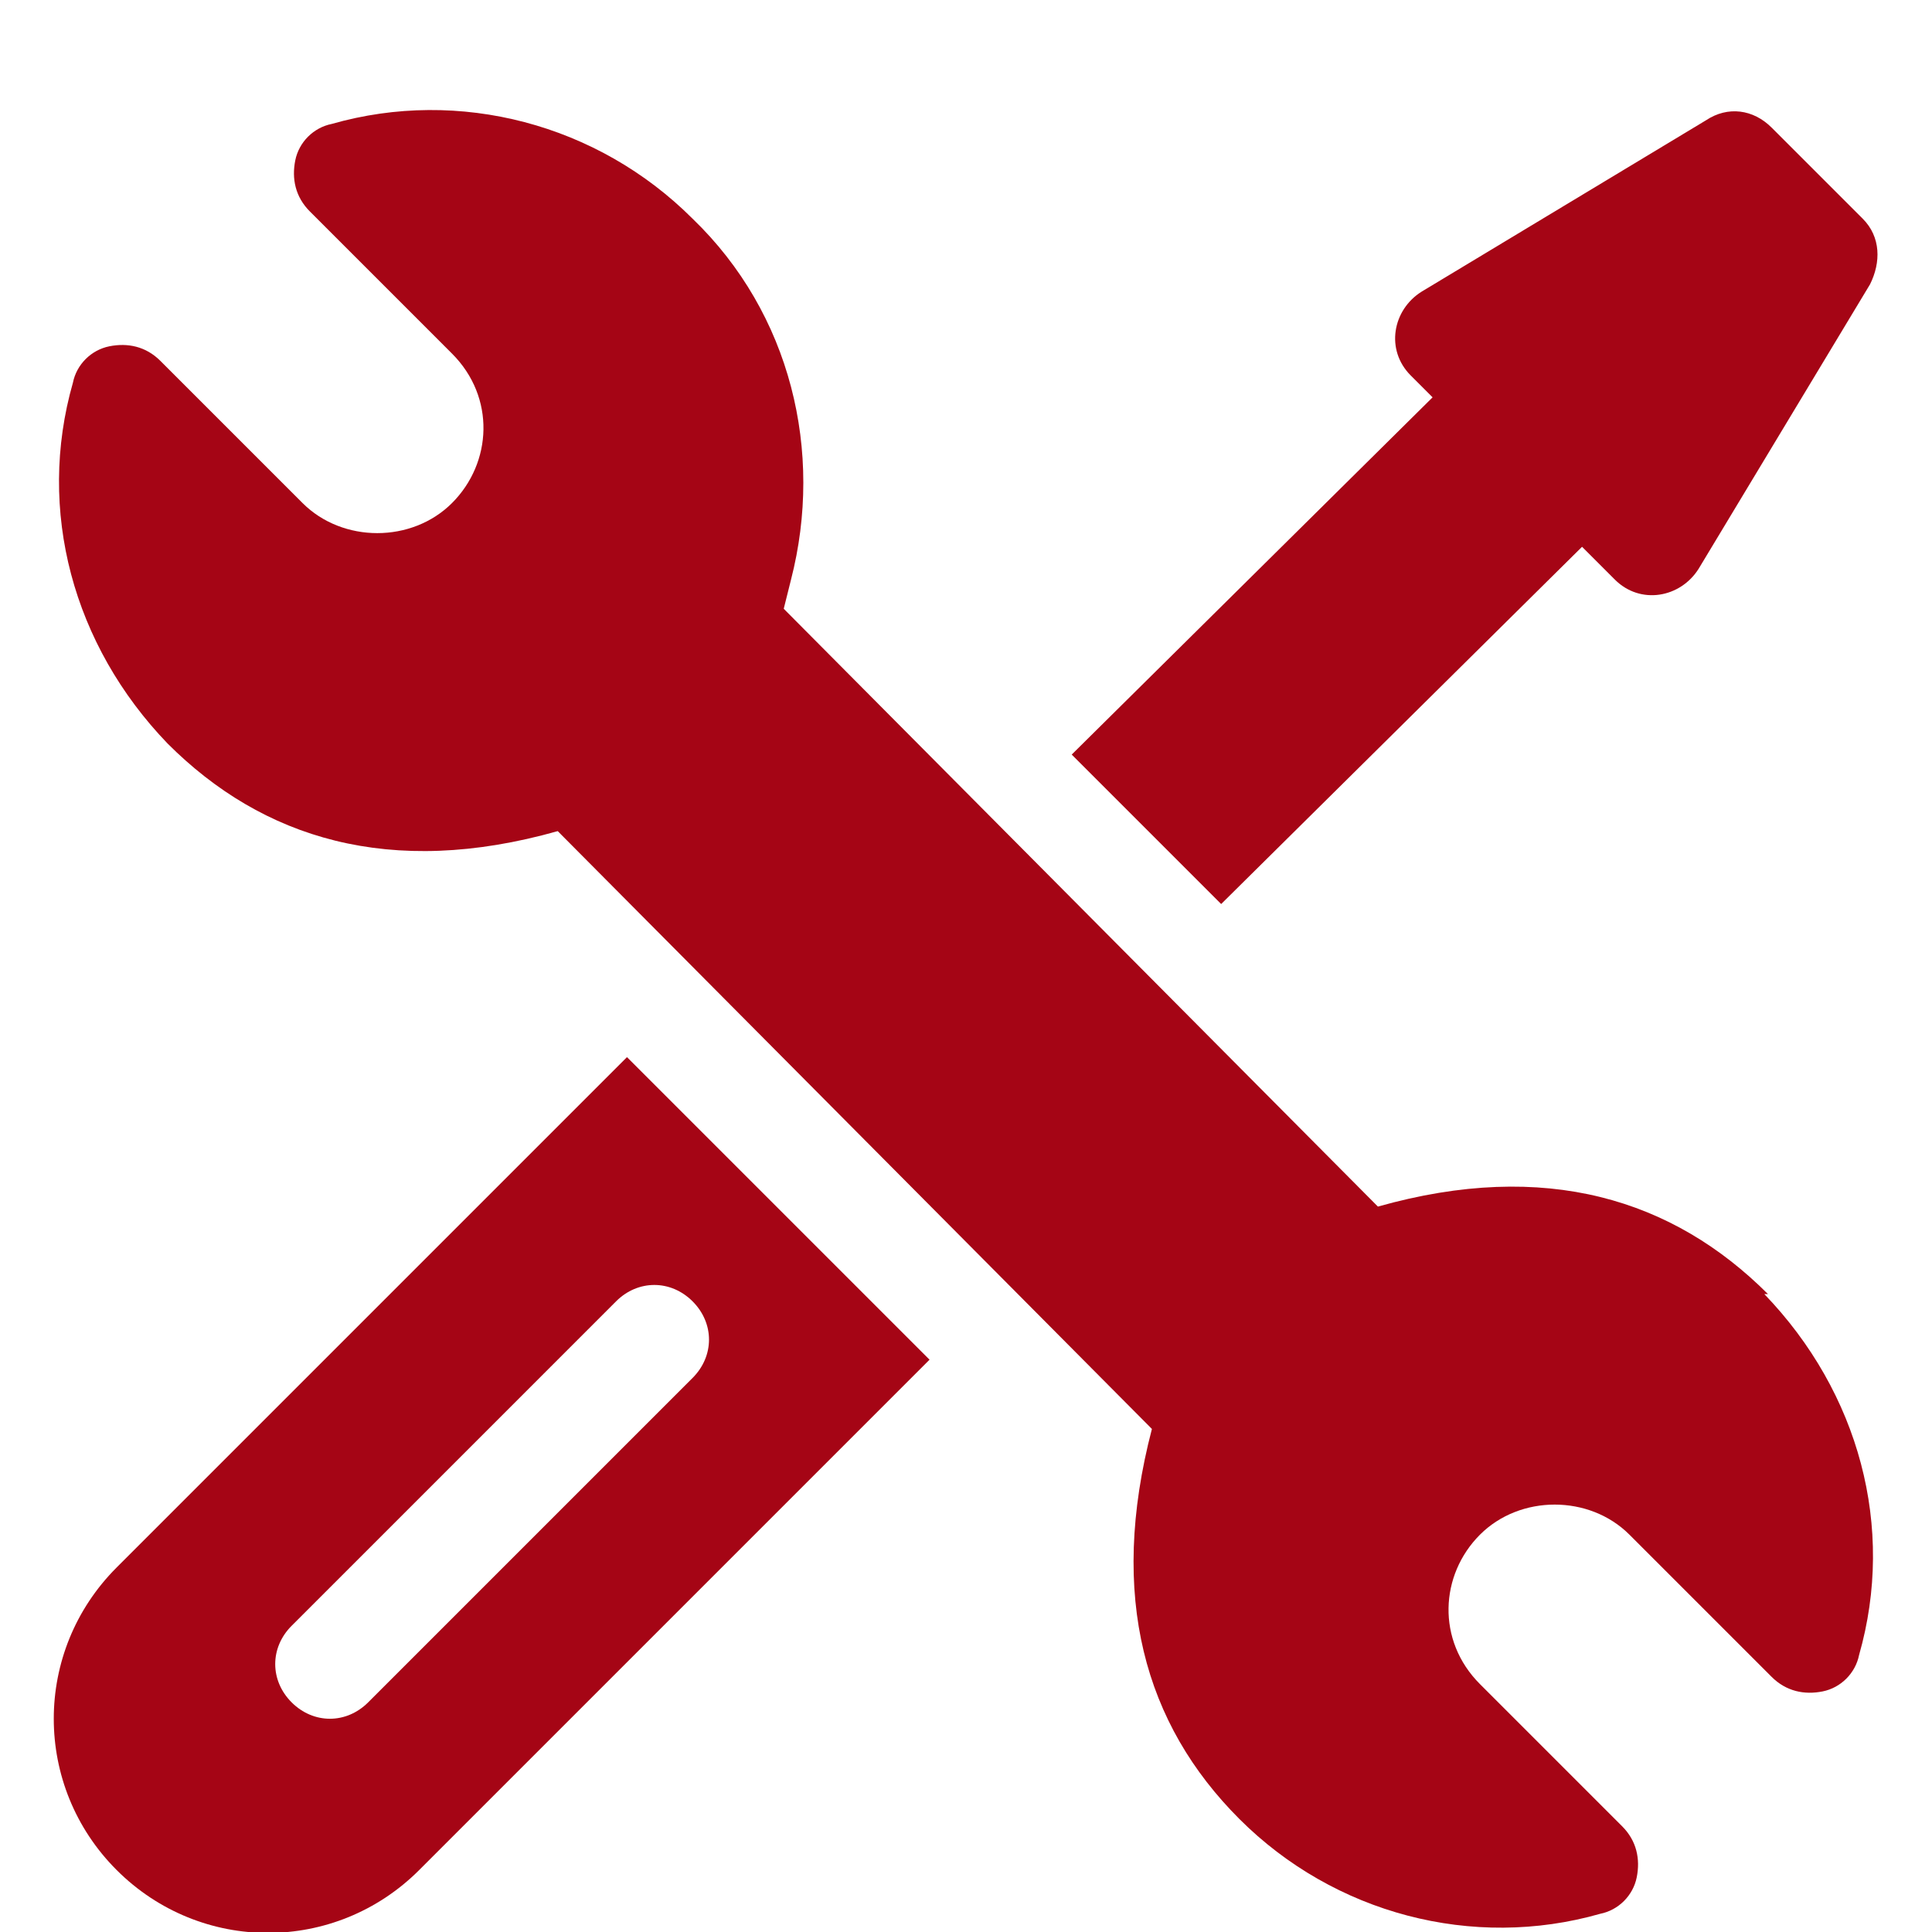 <?xml version="1.0" encoding="UTF-8"?> <svg xmlns="http://www.w3.org/2000/svg" id="Layer_1" data-name="Layer 1" version="1.1" viewBox="0 0 53 53"><defs><style> .cls-1 { fill: #a50515; stroke-width: 0px; } </style></defs><path class="cls-1" d="M48.5,35.5c-2.6-2.6-6.1-3.7-10.7-2.4l-16.3-16.4.2-.8c.9-3.5,0-7.3-2.7-9.9-2.6-2.6-6.4-3.6-9.9-2.6-.5.1-.9.5-1,1-.1.5,0,1,.4,1.4l3.9,3.9c1.2,1.2,1.1,3,0,4.1-1.1,1.1-3,1.1-4.1,0l-3.9-3.9c-.4-.4-.9-.5-1.4-.4-.5.1-.9.5-1,1-1,3.5,0,7.2,2.6,9.9,2.6,2.6,6.1,3.7,10.7,2.4l16.3,16.4c-1.2,4.6-.2,8.1,2.4,10.7,2.6,2.6,6.4,3.6,9.9,2.6.5-.1.9-.5,1-1,.1-.5,0-1-.4-1.4l-3.9-3.9c-1.2-1.2-1.1-3,0-4.1,1.1-1.1,3-1.1,4.1,0l3.9,3.9c.4.4.9.5,1.4.4.5-.1.9-.5,1-1,1-3.5,0-7.2-2.6-9.9Z"></path><path class="cls-1" d="M17.2,29l-14,14c-2.3,2.3-2.3,6,0,8.3,2.3,2.3,6,2.3,8.3,0l14-14-8.3-8.3ZM10.1,46.7c-.6.6-1.5.6-2.1,0-.6-.6-.6-1.5,0-2.1l8.9-8.9c.6-.6,1.5-.6,2.1,0,.6.6.6,1.5,0,2.1l-8.9,8.9Z"></path><path class="cls-1" d="M51.1,6l-2.5-2.5c-.5-.5-1.2-.6-1.8-.2l-7.8,4.7c-.8.5-1,1.6-.3,2.3l.6.6-9.9,9.8,4.1,4.1,9.9-9.8.9.9c.7.7,1.8.5,2.3-.3l4.7-7.8c.3-.6.3-1.3-.2-1.8Z"></path></svg> 